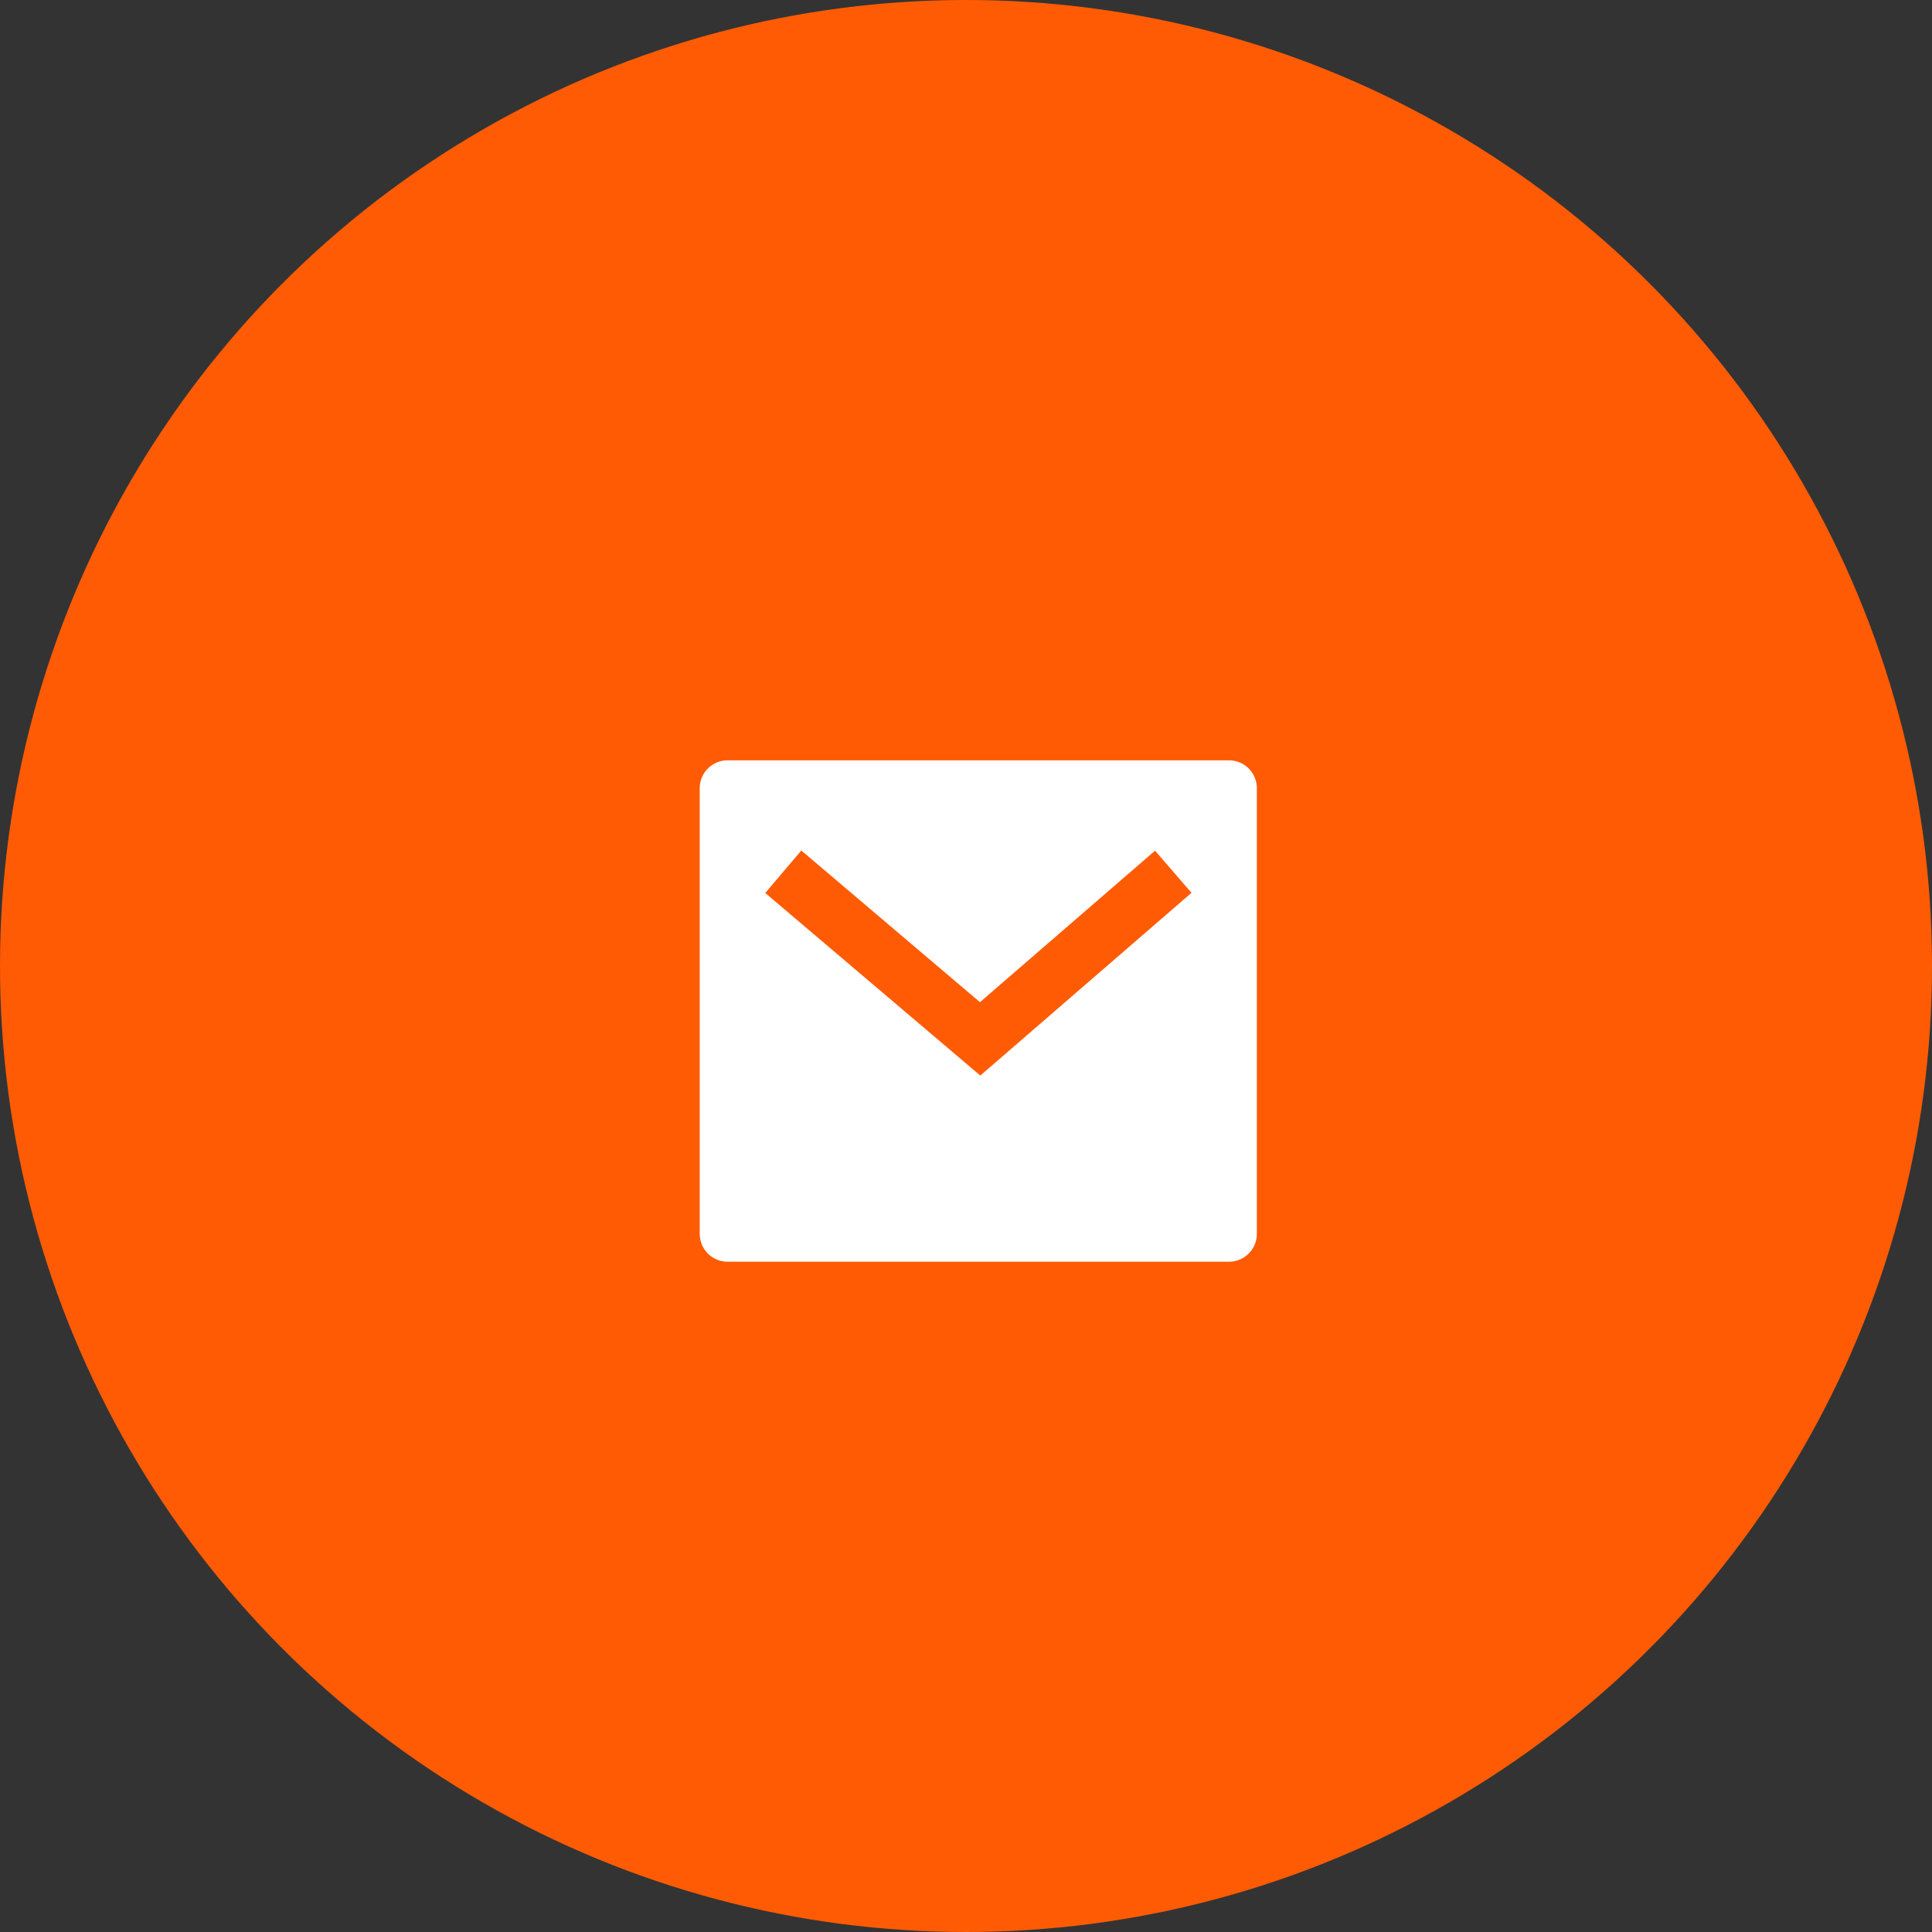 <svg width="708" height="708" viewBox="0 0 708 708" fill="none" xmlns="http://www.w3.org/2000/svg">
<rect x="0" y="0" width="708" height="708" fill="#333333" stroke="none"/>
<circle cx="354" cy="354" r="354" fill="#FF5B04"/>
<path d="M266.625 278.625H450.375C456.013 278.625 460.583 283.195 460.583 288.833V452.167C460.583 457.805 456.013 462.375 450.375 462.375H266.625C260.987 462.375 256.417 457.805 256.417 452.167V288.833C256.417 283.195 260.987 278.625 266.625 278.625ZM359.118 367.263L293.649 311.677L280.434 327.24L359.246 394.154L436.639 327.177L423.278 311.739L359.118 367.263Z" fill="white"/>
</svg>
